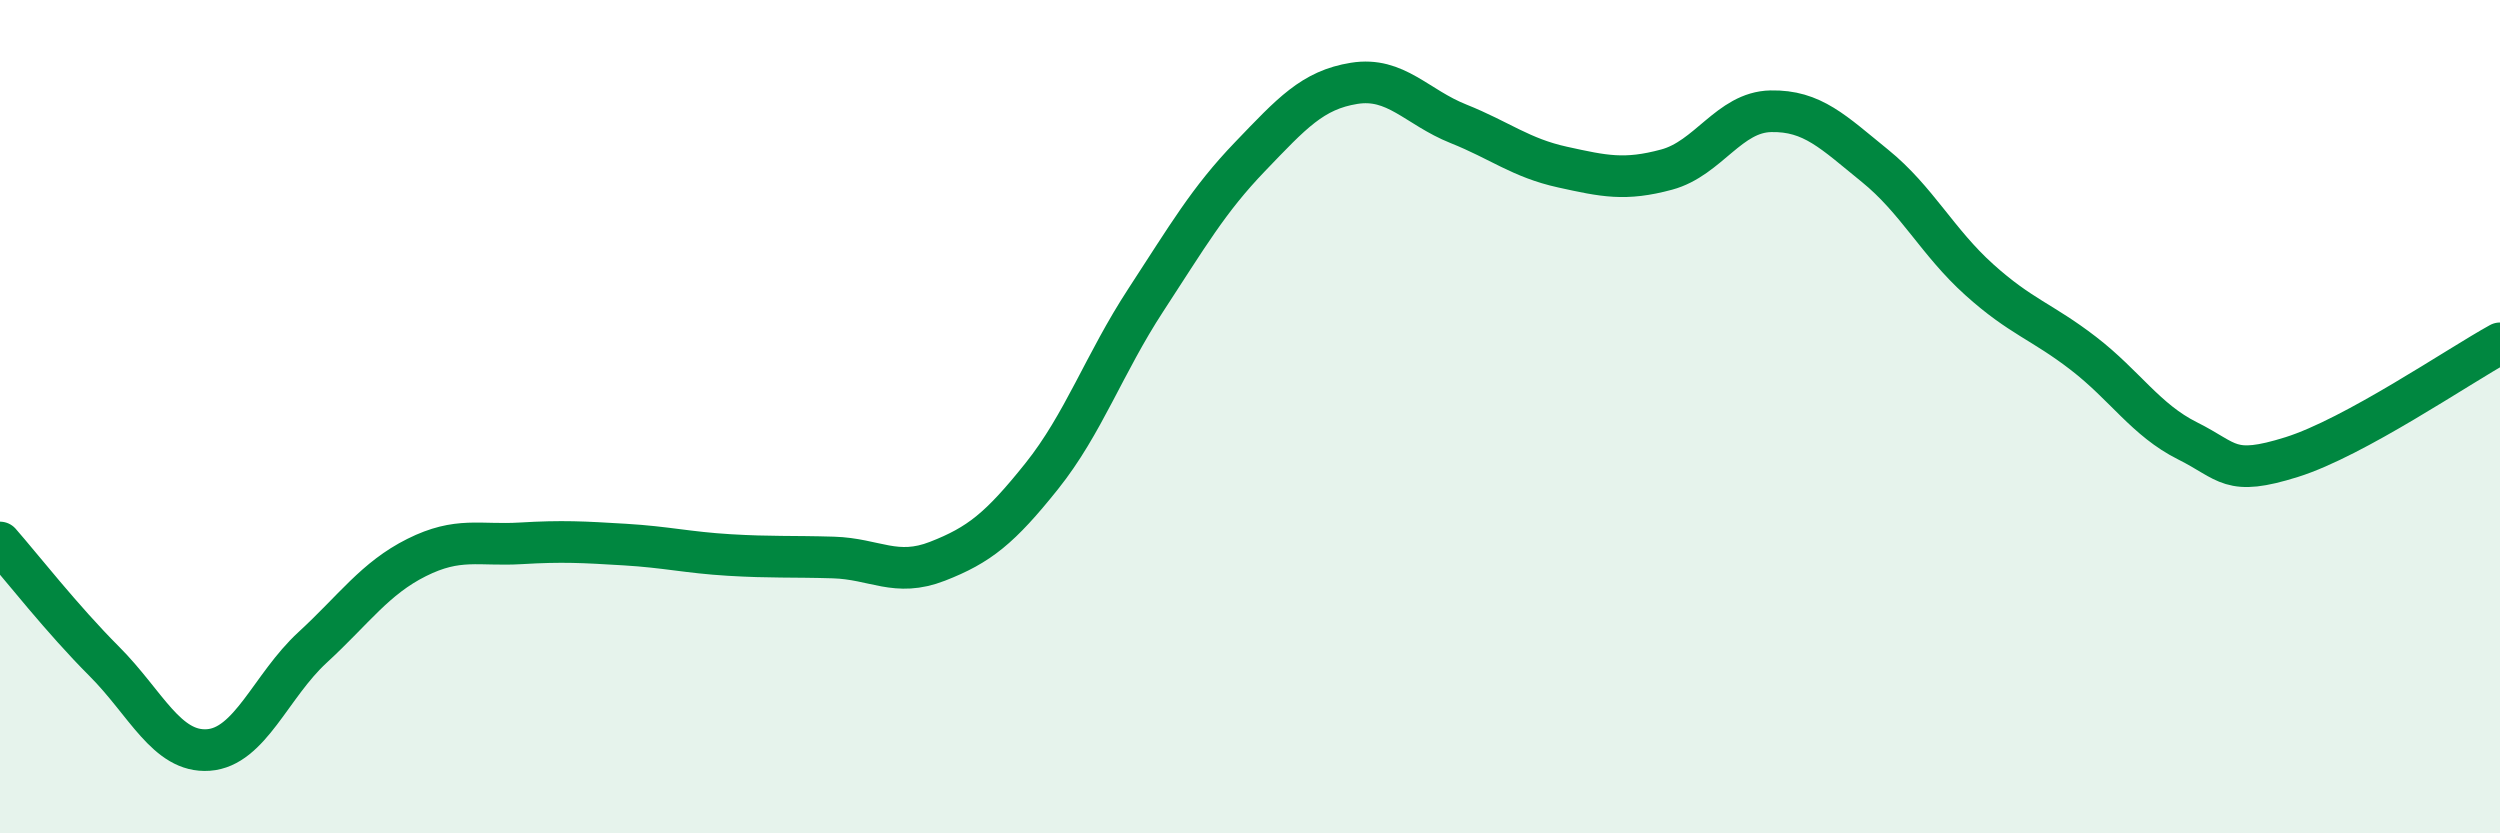 
    <svg width="60" height="20" viewBox="0 0 60 20" xmlns="http://www.w3.org/2000/svg">
      <path
        d="M 0,13.02 C 0.5,13.59 1.5,14.87 2.5,15.87 C 3.5,16.87 4,18.07 5,18 C 6,17.93 6.5,16.46 7.5,15.54 C 8.5,14.62 9,13.88 10,13.38 C 11,12.88 11.5,13.1 12.5,13.04 C 13.5,12.98 14,13.01 15,13.07 C 16,13.13 16.5,13.26 17.5,13.32 C 18.5,13.38 19,13.35 20,13.38 C 21,13.41 21.5,13.86 22.5,13.47 C 23.5,13.08 24,12.68 25,11.43 C 26,10.18 26.5,8.73 27.5,7.2 C 28.5,5.67 29,4.8 30,3.76 C 31,2.72 31.5,2.16 32.5,2 C 33.5,1.84 34,2.57 35,2.97 C 36,3.37 36.5,3.79 37.5,4.01 C 38.5,4.23 39,4.34 40,4.07 C 41,3.8 41.5,2.69 42.5,2.67 C 43.5,2.65 44,3.17 45,3.98 C 46,4.79 46.5,5.81 47.5,6.71 C 48.5,7.61 49,7.71 50,8.48 C 51,9.25 51.5,10.08 52.5,10.58 C 53.5,11.08 53.5,11.44 55,10.97 C 56.5,10.5 59,8.79 60,8.24L60 20L0 20Z"
        fill="#008740"
        opacity="0.1"
        stroke-linecap="round"
        stroke-linejoin="round"
      />
      <path
        d="M 0,13.02 C 0.5,13.59 1.5,14.87 2.5,15.87 C 3.5,16.87 4,18.07 5,18 C 6,17.93 6.5,16.46 7.5,15.54 C 8.5,14.62 9,13.88 10,13.38 C 11,12.88 11.5,13.1 12.5,13.04 C 13.5,12.98 14,13.01 15,13.07 C 16,13.13 16.5,13.26 17.5,13.32 C 18.5,13.38 19,13.35 20,13.38 C 21,13.41 21.5,13.86 22.5,13.47 C 23.5,13.08 24,12.68 25,11.43 C 26,10.18 26.5,8.73 27.5,7.2 C 28.5,5.67 29,4.8 30,3.76 C 31,2.72 31.5,2.16 32.5,2 C 33.5,1.84 34,2.57 35,2.97 C 36,3.37 36.5,3.79 37.5,4.01 C 38.5,4.23 39,4.34 40,4.07 C 41,3.8 41.5,2.69 42.5,2.67 C 43.5,2.65 44,3.17 45,3.98 C 46,4.79 46.5,5.81 47.5,6.71 C 48.5,7.61 49,7.71 50,8.48 C 51,9.25 51.5,10.08 52.5,10.58 C 53.5,11.08 53.5,11.44 55,10.97 C 56.5,10.5 59,8.79 60,8.24"
        stroke="#008740"
        stroke-width="1"
        fill="none"
        stroke-linecap="round"
        stroke-linejoin="round"
      />
    </svg>
  